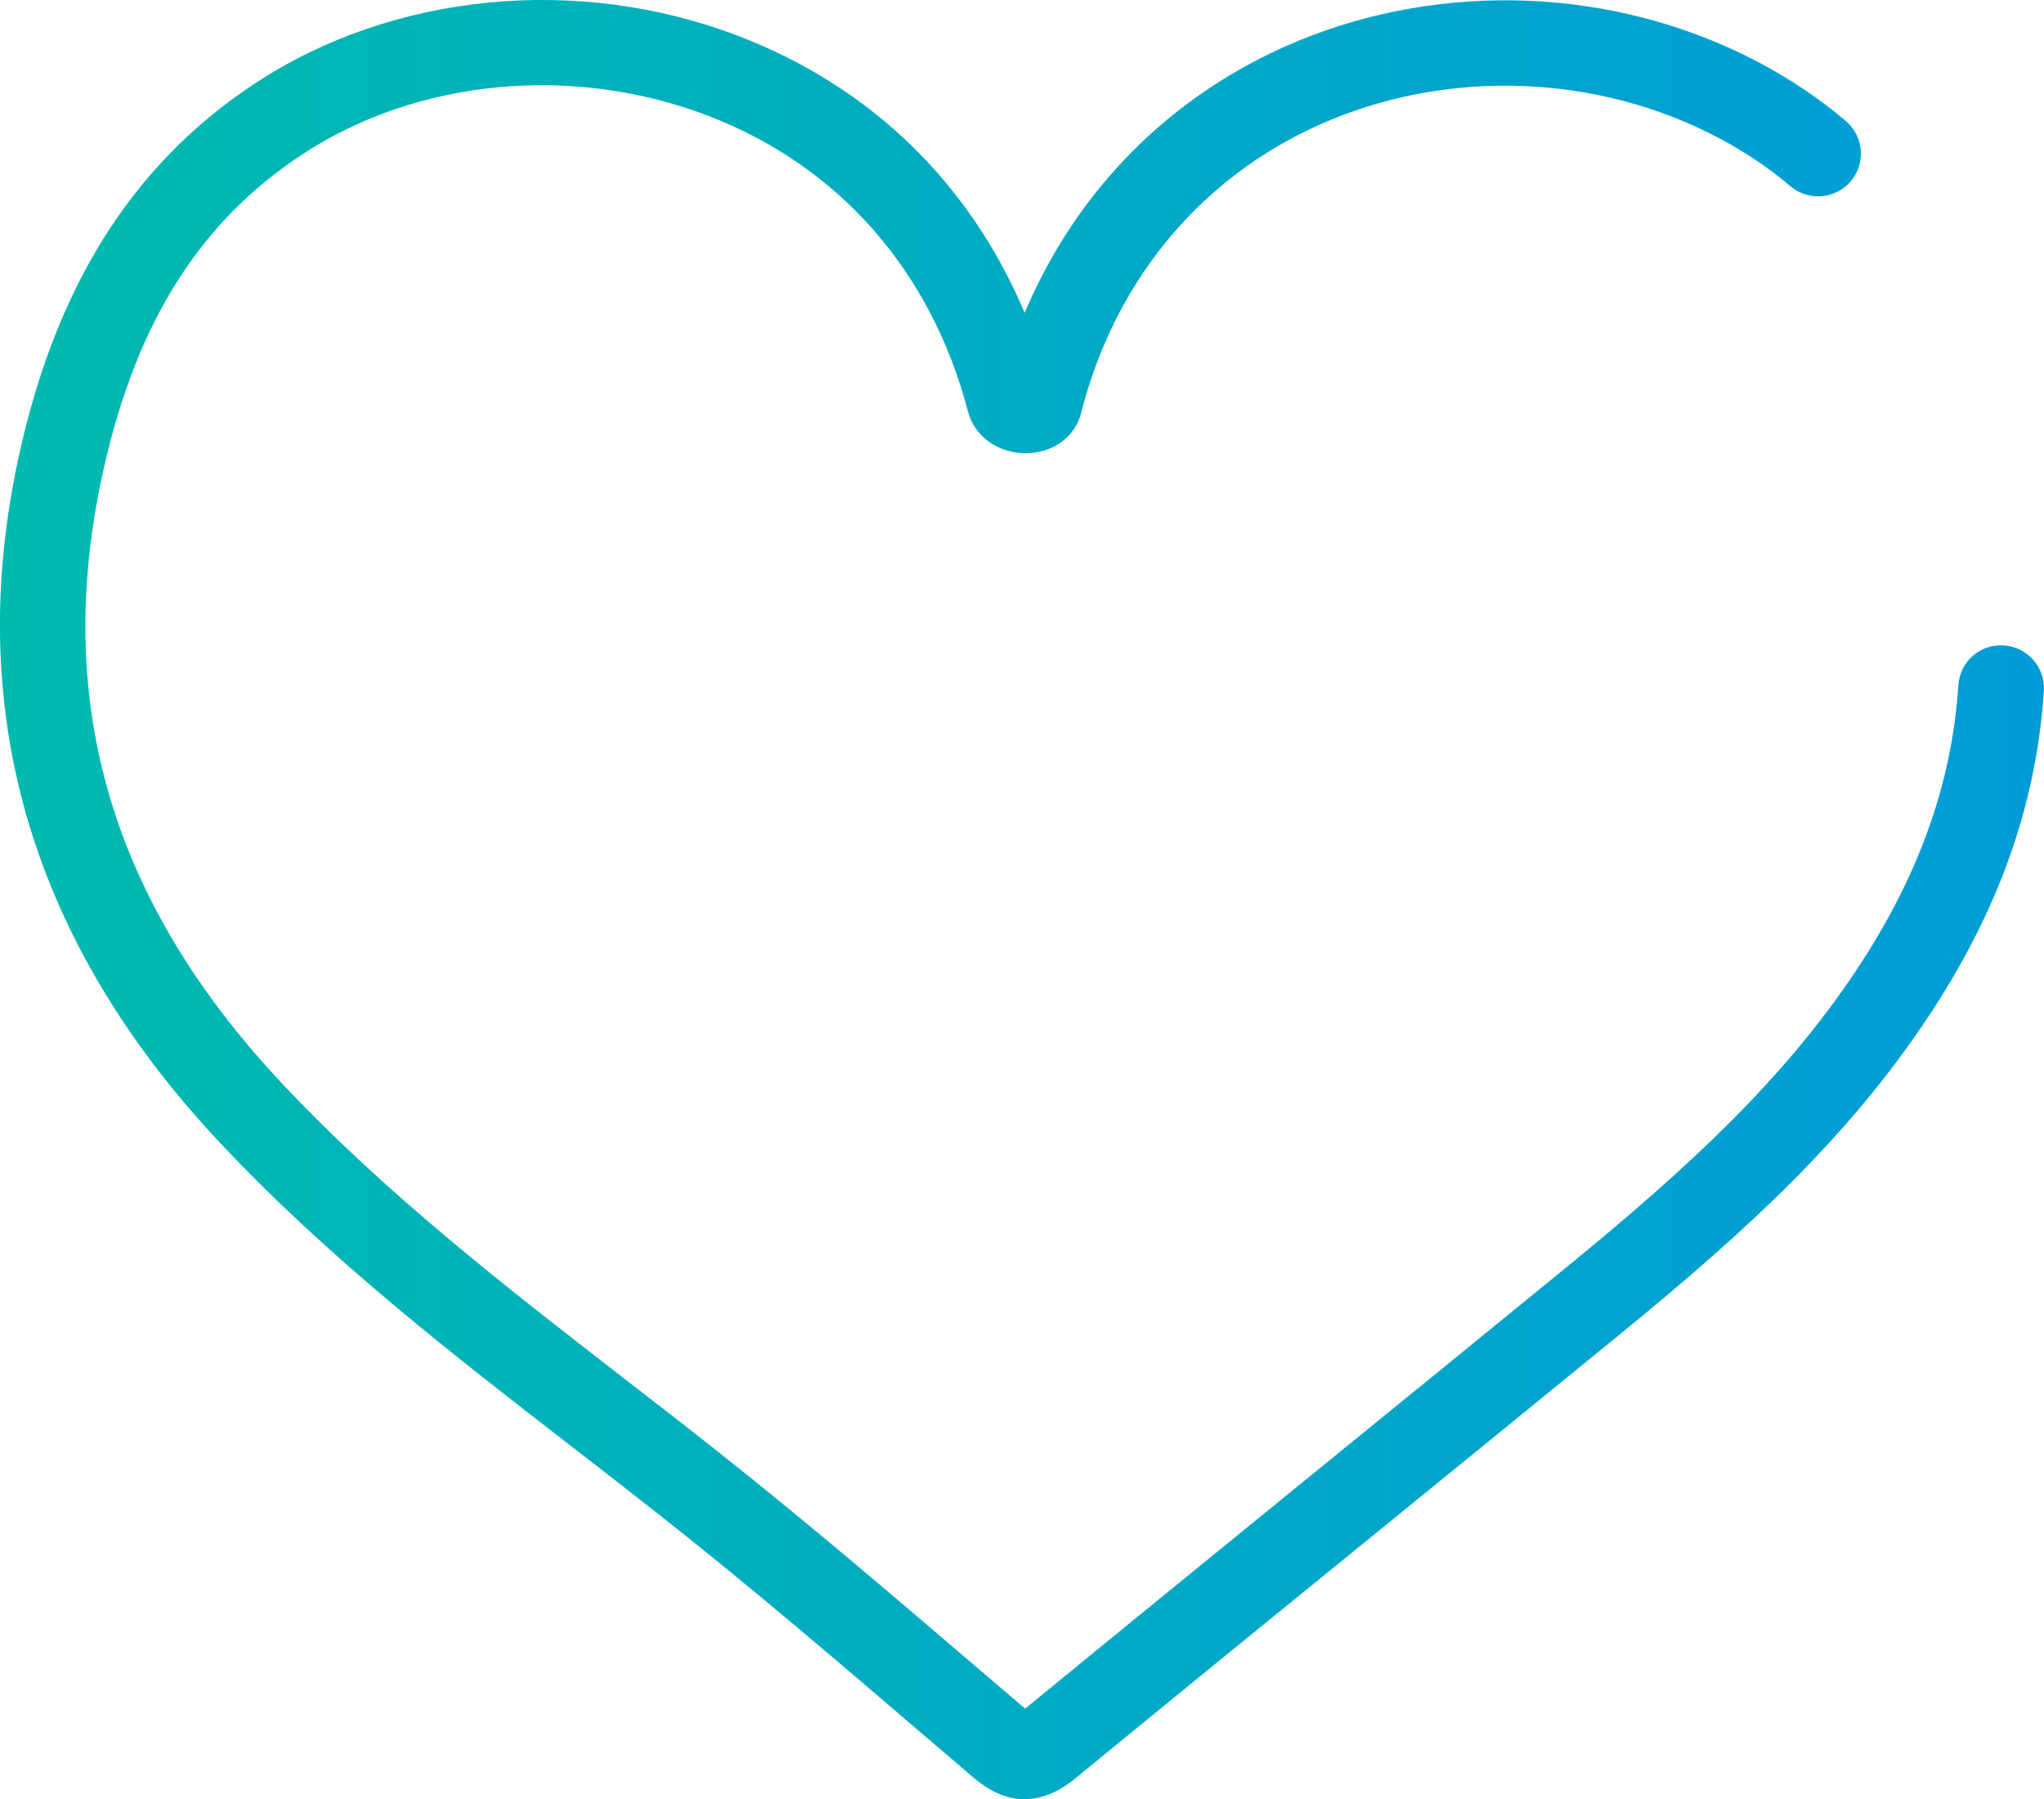 <?xml version="1.0" encoding="UTF-8"?>
<svg id="_レイヤー_1" data-name="レイヤー 1" xmlns="http://www.w3.org/2000/svg" xmlns:xlink="http://www.w3.org/1999/xlink" viewBox="0 0 119.31 105.01">
  <defs>
    <style>
      .cls-1 {
        fill: url(#_名称未設定グラデーション);
      }
    </style>
    <linearGradient id="_名称未設定グラデーション" data-name="名称未設定グラデーション" x1="0" y1="53.39" x2="119.31" y2="53.39" gradientTransform="translate(0 105.89) scale(1 -1)" gradientUnits="userSpaceOnUse">
      <stop offset="0" stop-color="#00baae"/>
      <stop offset="1" stop-color="#009cd8"/>
    </linearGradient>
  </defs>
  <path class="cls-1" d="m59.83,105.01c-1.53,0-2.65-.96-3.14-1.38l-2.89-2.47c-4.95-4.24-10.07-8.62-15.25-12.7-1.67-1.32-3.35-2.62-5.03-3.92-7.07-5.47-14.39-11.13-20.71-17.88C1.94,55.09-2.04,41.82.97,27.23,3.09,16.95,7.64,9.63,14.88,4.87,22.92-.43,33.75-1.49,43.13,2.11c7.71,2.96,13.5,8.6,16.68,16.15,2.84-6.72,7.83-12.01,14.39-15.17,8.29-3.99,18.29-4.1,26.74-.29,2.51,1.13,4.79,2.56,6.8,4.26,1.05.89,1.18,2.47.29,3.52-.89,1.05-2.47,1.18-3.52.29-1.65-1.4-3.54-2.58-5.62-3.52-7.13-3.21-15.54-3.13-22.52.23-6.65,3.2-11.37,9.08-13.27,16.54-.35,1.39-1.64,2.32-3.2,2.33h-.02c-1.64,0-3-.98-3.38-2.44-2.15-8.2-7.53-14.32-15.16-17.25-7.9-3.03-16.99-2.16-23.71,2.26-6.16,4.06-9.89,10.16-11.76,19.19-2.7,13.09.76,24.54,10.58,35.01,6.05,6.45,13.21,11.99,20.12,17.34,1.69,1.31,3.39,2.62,5.07,3.95,5.26,4.15,10.42,8.56,15.41,12.83l2.79,2.38c5.96-4.89,11.94-9.75,17.92-14.62,4.59-3.73,9.18-7.47,13.76-11.21,7.02-5.74,12.56-10.86,16.79-17.2,3.67-5.5,5.63-10.96,6-16.69.09-1.38,1.26-2.43,2.66-2.33,1.38.09,2.42,1.28,2.33,2.66-.43,6.63-2.66,12.89-6.83,19.14-4.58,6.87-10.42,12.28-17.79,18.3-4.58,3.74-9.17,7.48-13.77,11.22-6.07,4.93-12.13,9.87-18.18,14.83-1.07.87-2.05,1.18-2.91,1.18h0Zm-1.58-82.11h0Z"/>
</svg>